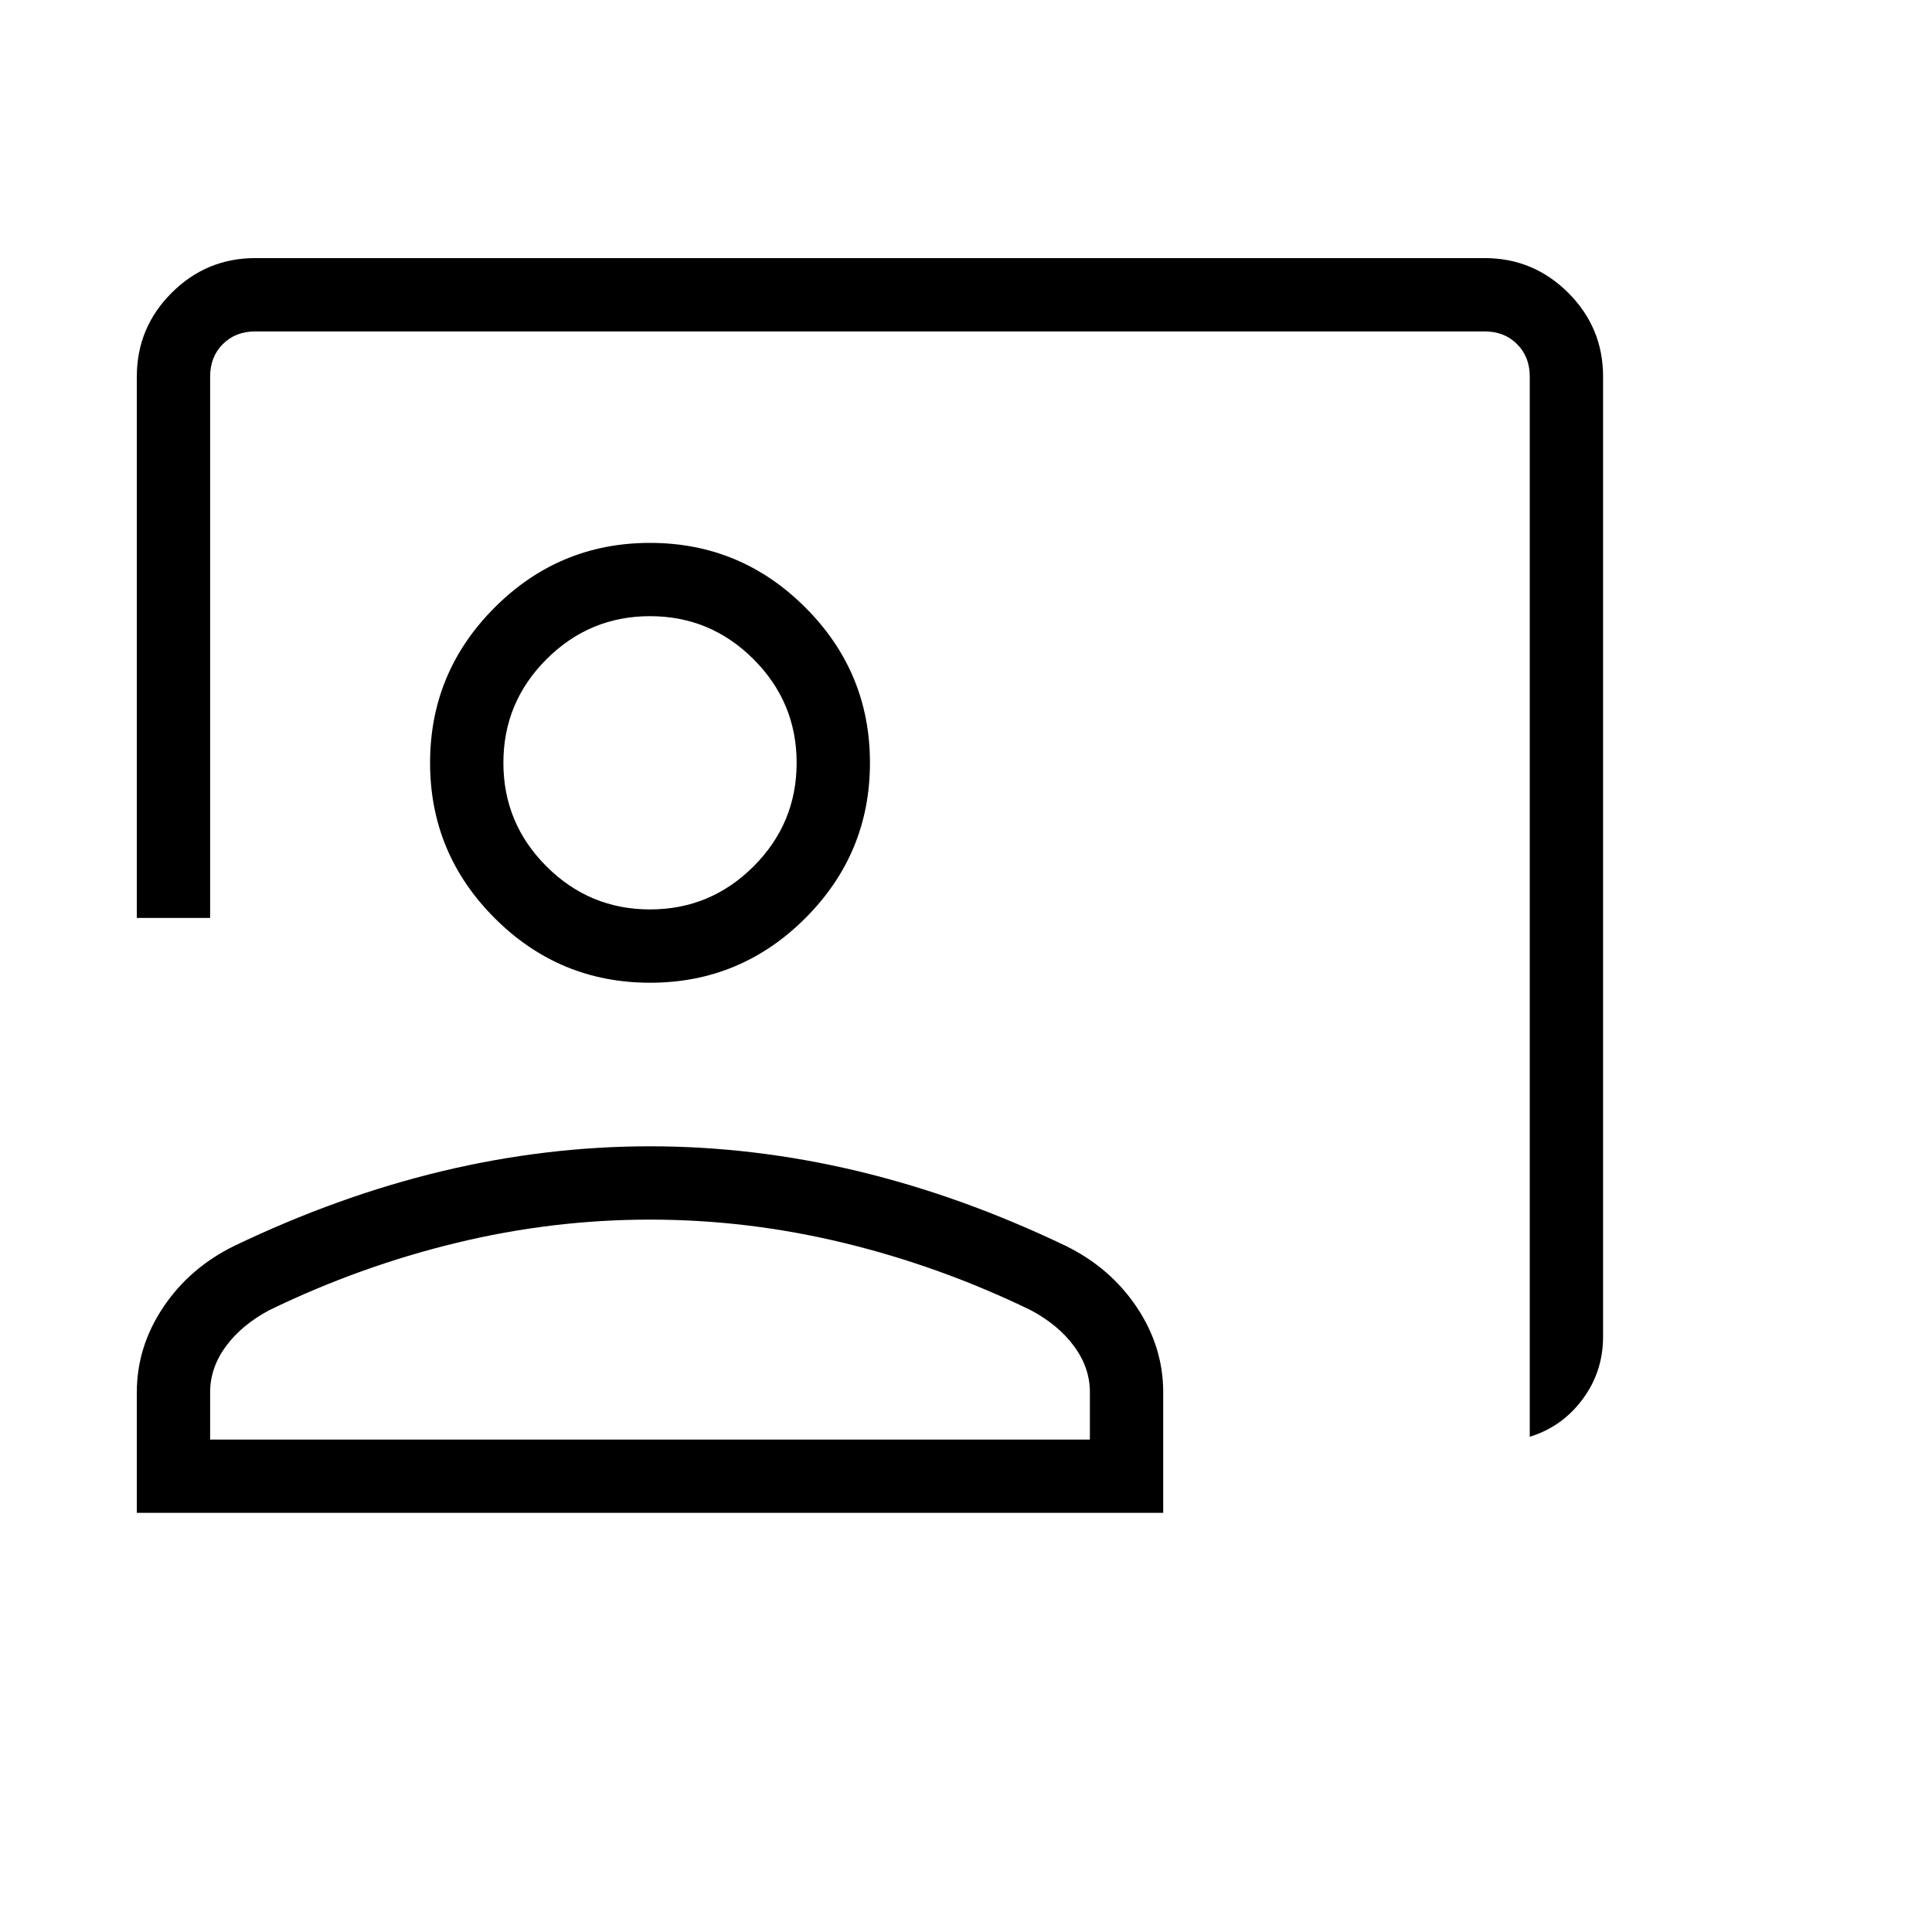 <svg width="56" height="56" viewBox="0 0 56 56" fill="none" xmlns="http://www.w3.org/2000/svg">
<mask id="mask0_2353_528" style="mask-type:alpha" maskUnits="userSpaceOnUse" x="0" y="0" width="56" height="56">
<rect width="55.432" height="55.432" fill="#D9D9D9" style="fill:#D9D9D9;fill:color(display-p3 0.851 0.851 0.851);fill-opacity:1;"/>
</mask>
<g mask="url(#mask0_2353_528)">
<path d="M44.341 41.645V10.914C44.341 10.533 44.218 10.219 43.973 9.974C43.728 9.729 43.414 9.606 43.033 9.606H7.399C7.018 9.606 6.704 9.729 6.459 9.974C6.214 10.219 6.091 10.533 6.091 10.914V26.606H3.966V10.914C3.966 9.97 4.302 9.161 4.974 8.489C5.647 7.817 6.455 7.481 7.399 7.481H43.033C43.977 7.481 44.785 7.817 45.458 8.489C46.13 9.161 46.466 9.97 46.466 10.914V38.743C46.466 39.422 46.268 40.027 45.871 40.559C45.475 41.092 44.965 41.454 44.341 41.645ZM18.841 28.485C17.088 28.485 15.587 27.861 14.339 26.613C13.09 25.364 12.466 23.864 12.466 22.11C12.466 20.357 13.09 18.857 14.339 17.608C15.587 16.36 17.088 15.736 18.841 15.736C20.594 15.736 22.095 16.36 23.343 17.608C24.592 18.857 25.216 20.357 25.216 22.11C25.216 23.864 24.592 25.364 23.343 26.613C22.095 27.861 20.594 28.485 18.841 28.485ZM18.841 26.36C20.01 26.36 21.01 25.944 21.843 25.112C22.675 24.28 23.091 23.279 23.091 22.11C23.091 20.942 22.675 19.941 21.843 19.109C21.01 18.277 20.01 17.86 18.841 17.86C17.672 17.86 16.672 18.277 15.839 19.109C15.007 19.941 14.591 20.942 14.591 22.11C14.591 23.279 15.007 24.28 15.839 25.112C16.672 25.944 17.672 26.36 18.841 26.36ZM3.966 43.851V40.353C3.966 39.476 4.221 38.655 4.732 37.891C5.243 37.127 5.93 36.534 6.794 36.111C8.799 35.15 10.806 34.428 12.813 33.947C14.821 33.467 16.83 33.226 18.841 33.226C20.852 33.226 22.861 33.467 24.869 33.947C26.876 34.428 28.883 35.15 30.888 36.111C31.752 36.534 32.439 37.127 32.95 37.891C33.461 38.655 33.716 39.476 33.716 40.353V43.851H3.966ZM6.091 41.726H31.591V40.353C31.591 39.882 31.439 39.439 31.135 39.025C30.832 38.611 30.412 38.261 29.875 37.975C28.126 37.127 26.322 36.478 24.465 36.028C22.607 35.577 20.733 35.351 18.841 35.351C16.949 35.351 15.075 35.577 13.217 36.028C11.36 36.478 9.556 37.127 7.807 37.975C7.271 38.261 6.85 38.611 6.547 39.025C6.243 39.439 6.091 39.882 6.091 40.353V41.726Z" fill="#FF4343" style="fill:#FF4343;fill:color(display-p3 1 0.262 0.262);fill-opacity:1;"/>
</g>
</svg>
